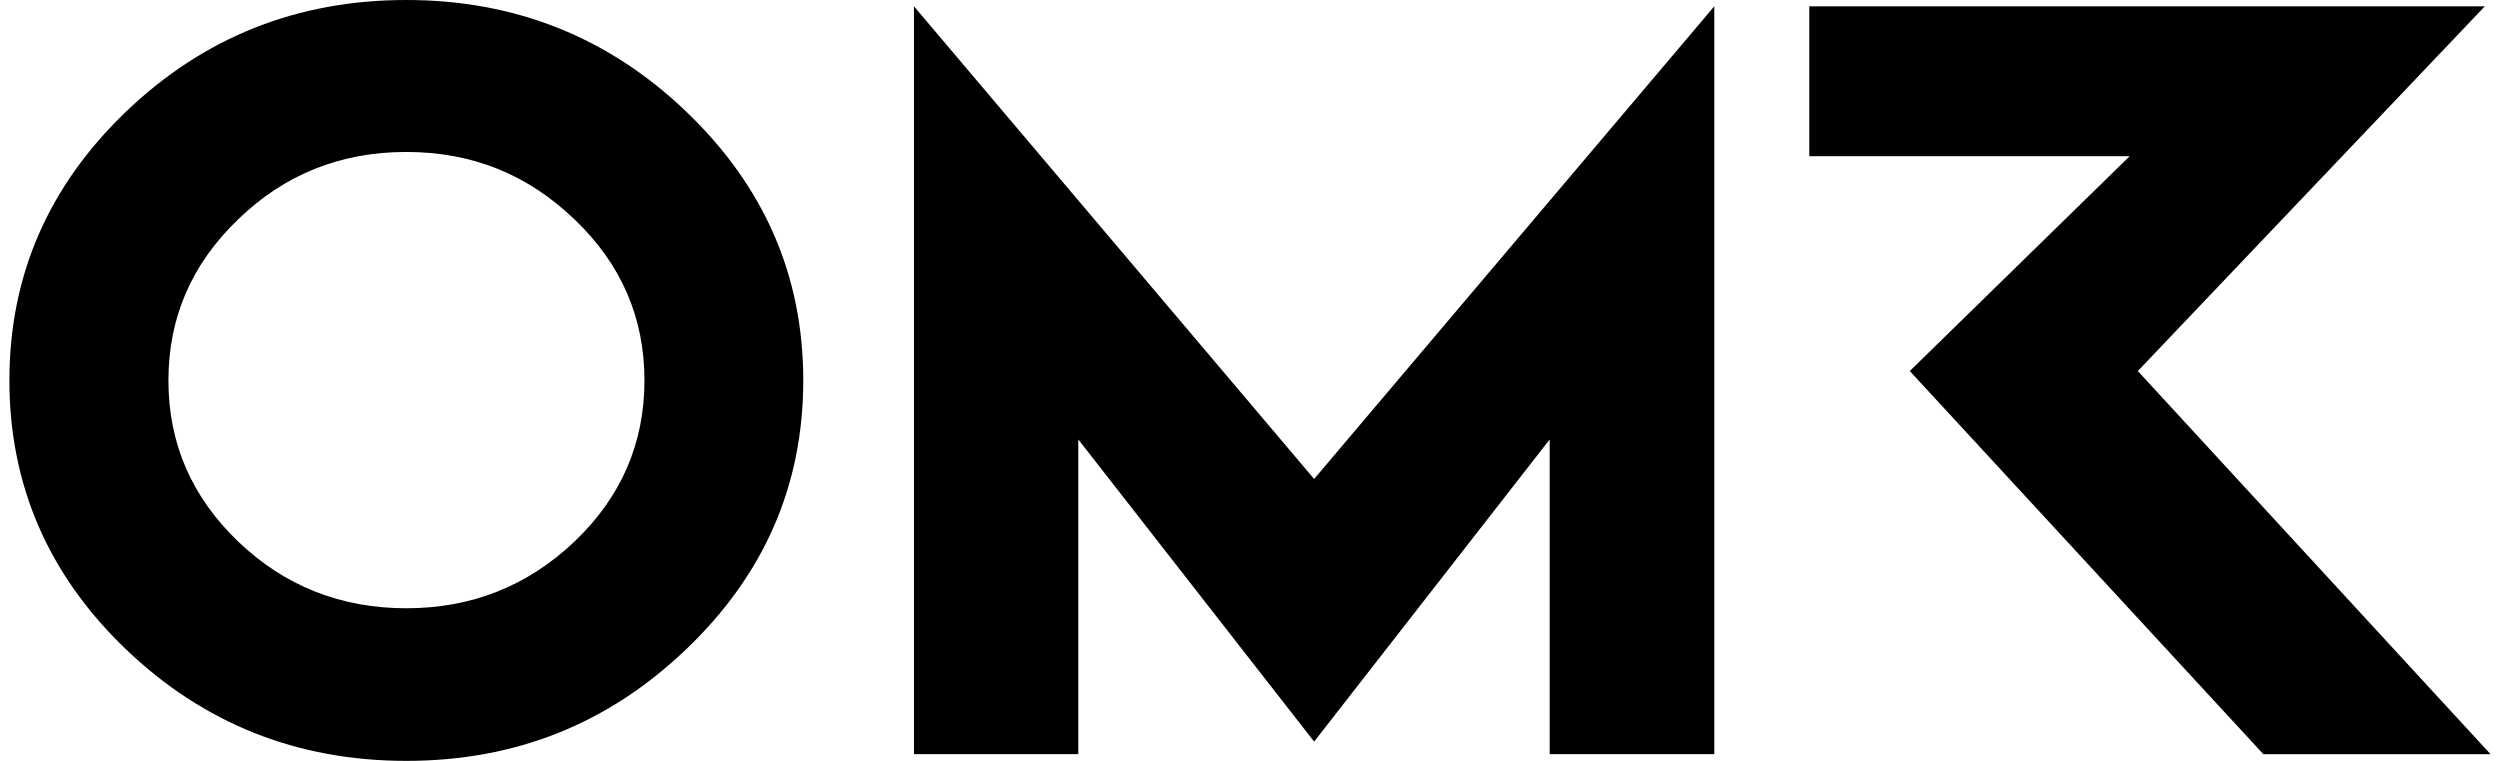 <svg fill="none" viewBox="0 0 46 14" xmlns="http://www.w3.org/2000/svg"><path d="M7.476 0c-2.011 0-3.73.686-5.16 2.057C.888 3.427.173 5.076.173 7c0 1.924.715 3.576 2.141 4.944C3.745 13.314 5.465 14 7.477 14s3.722-.686 5.152-2.057C14.06 10.576 14.78 8.93 14.78 7c0-1.929-.72-3.572-2.15-4.943C11.2.686 9.48 0 7.477 0zm3.094 9.965c-.862.818-1.892 1.227-3.094 1.227s-2.24-.409-3.093-1.227C3.526 9.144 3.099 8.156 3.099 7s.427-2.143 1.284-2.965c.853-.826 1.883-1.239 3.094-1.239 1.21 0 2.231.413 3.093 1.24.862.821 1.288 1.812 1.288 2.964s-.426 2.144-1.288 2.965zm28.766-3.138L45.721.116h-12.43v2.758h5.895L35.14 6.827l6.506 7.05h4.18l-6.49-7.05zM16.817.116v13.76h3.024v-5.79l4.339 5.56 4.334-5.56v5.79h3.029V.116L24.18 8.813z" fill="#000"/></svg>